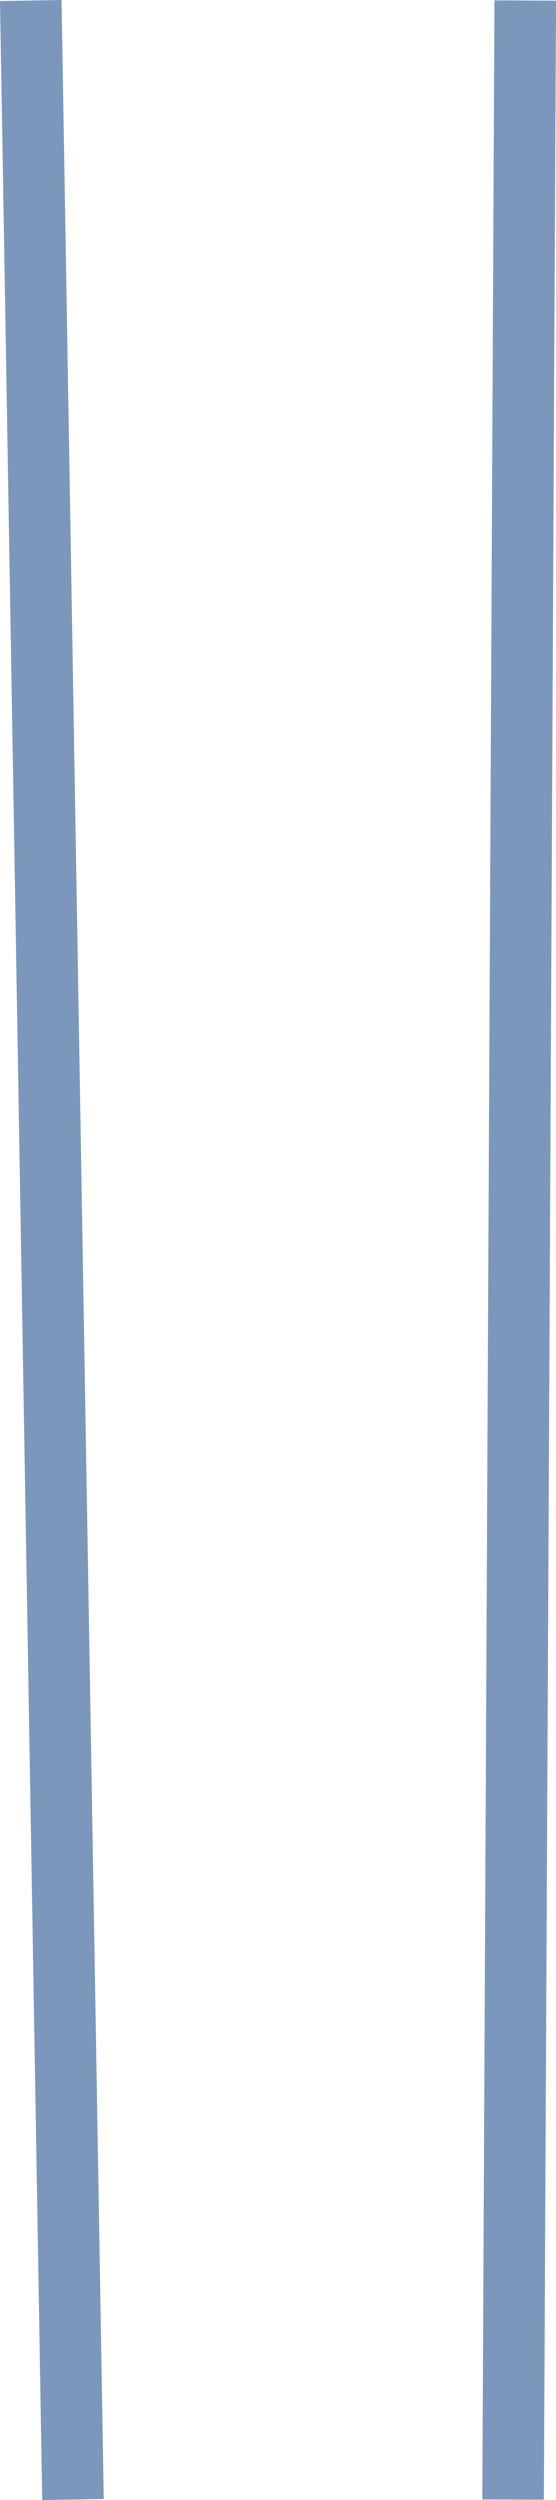<svg xmlns="http://www.w3.org/2000/svg" viewBox="0 0 63.23 283.96"><defs><style>.cls-1{fill:none;stroke:#7c97bb;stroke-miterlimit:10;stroke-width:7px;}</style></defs><g id="レイヤー_2" data-name="レイヤー 2"><g id="レイヤー_1-2" data-name="レイヤー 1"><line class="cls-1" x1="58.35" y1="283.9" x2="59.73" y2="0.06"/><line class="cls-1" x1="8.3" y1="283.9" x2="3.5" y2="0.06"/></g></g></svg>